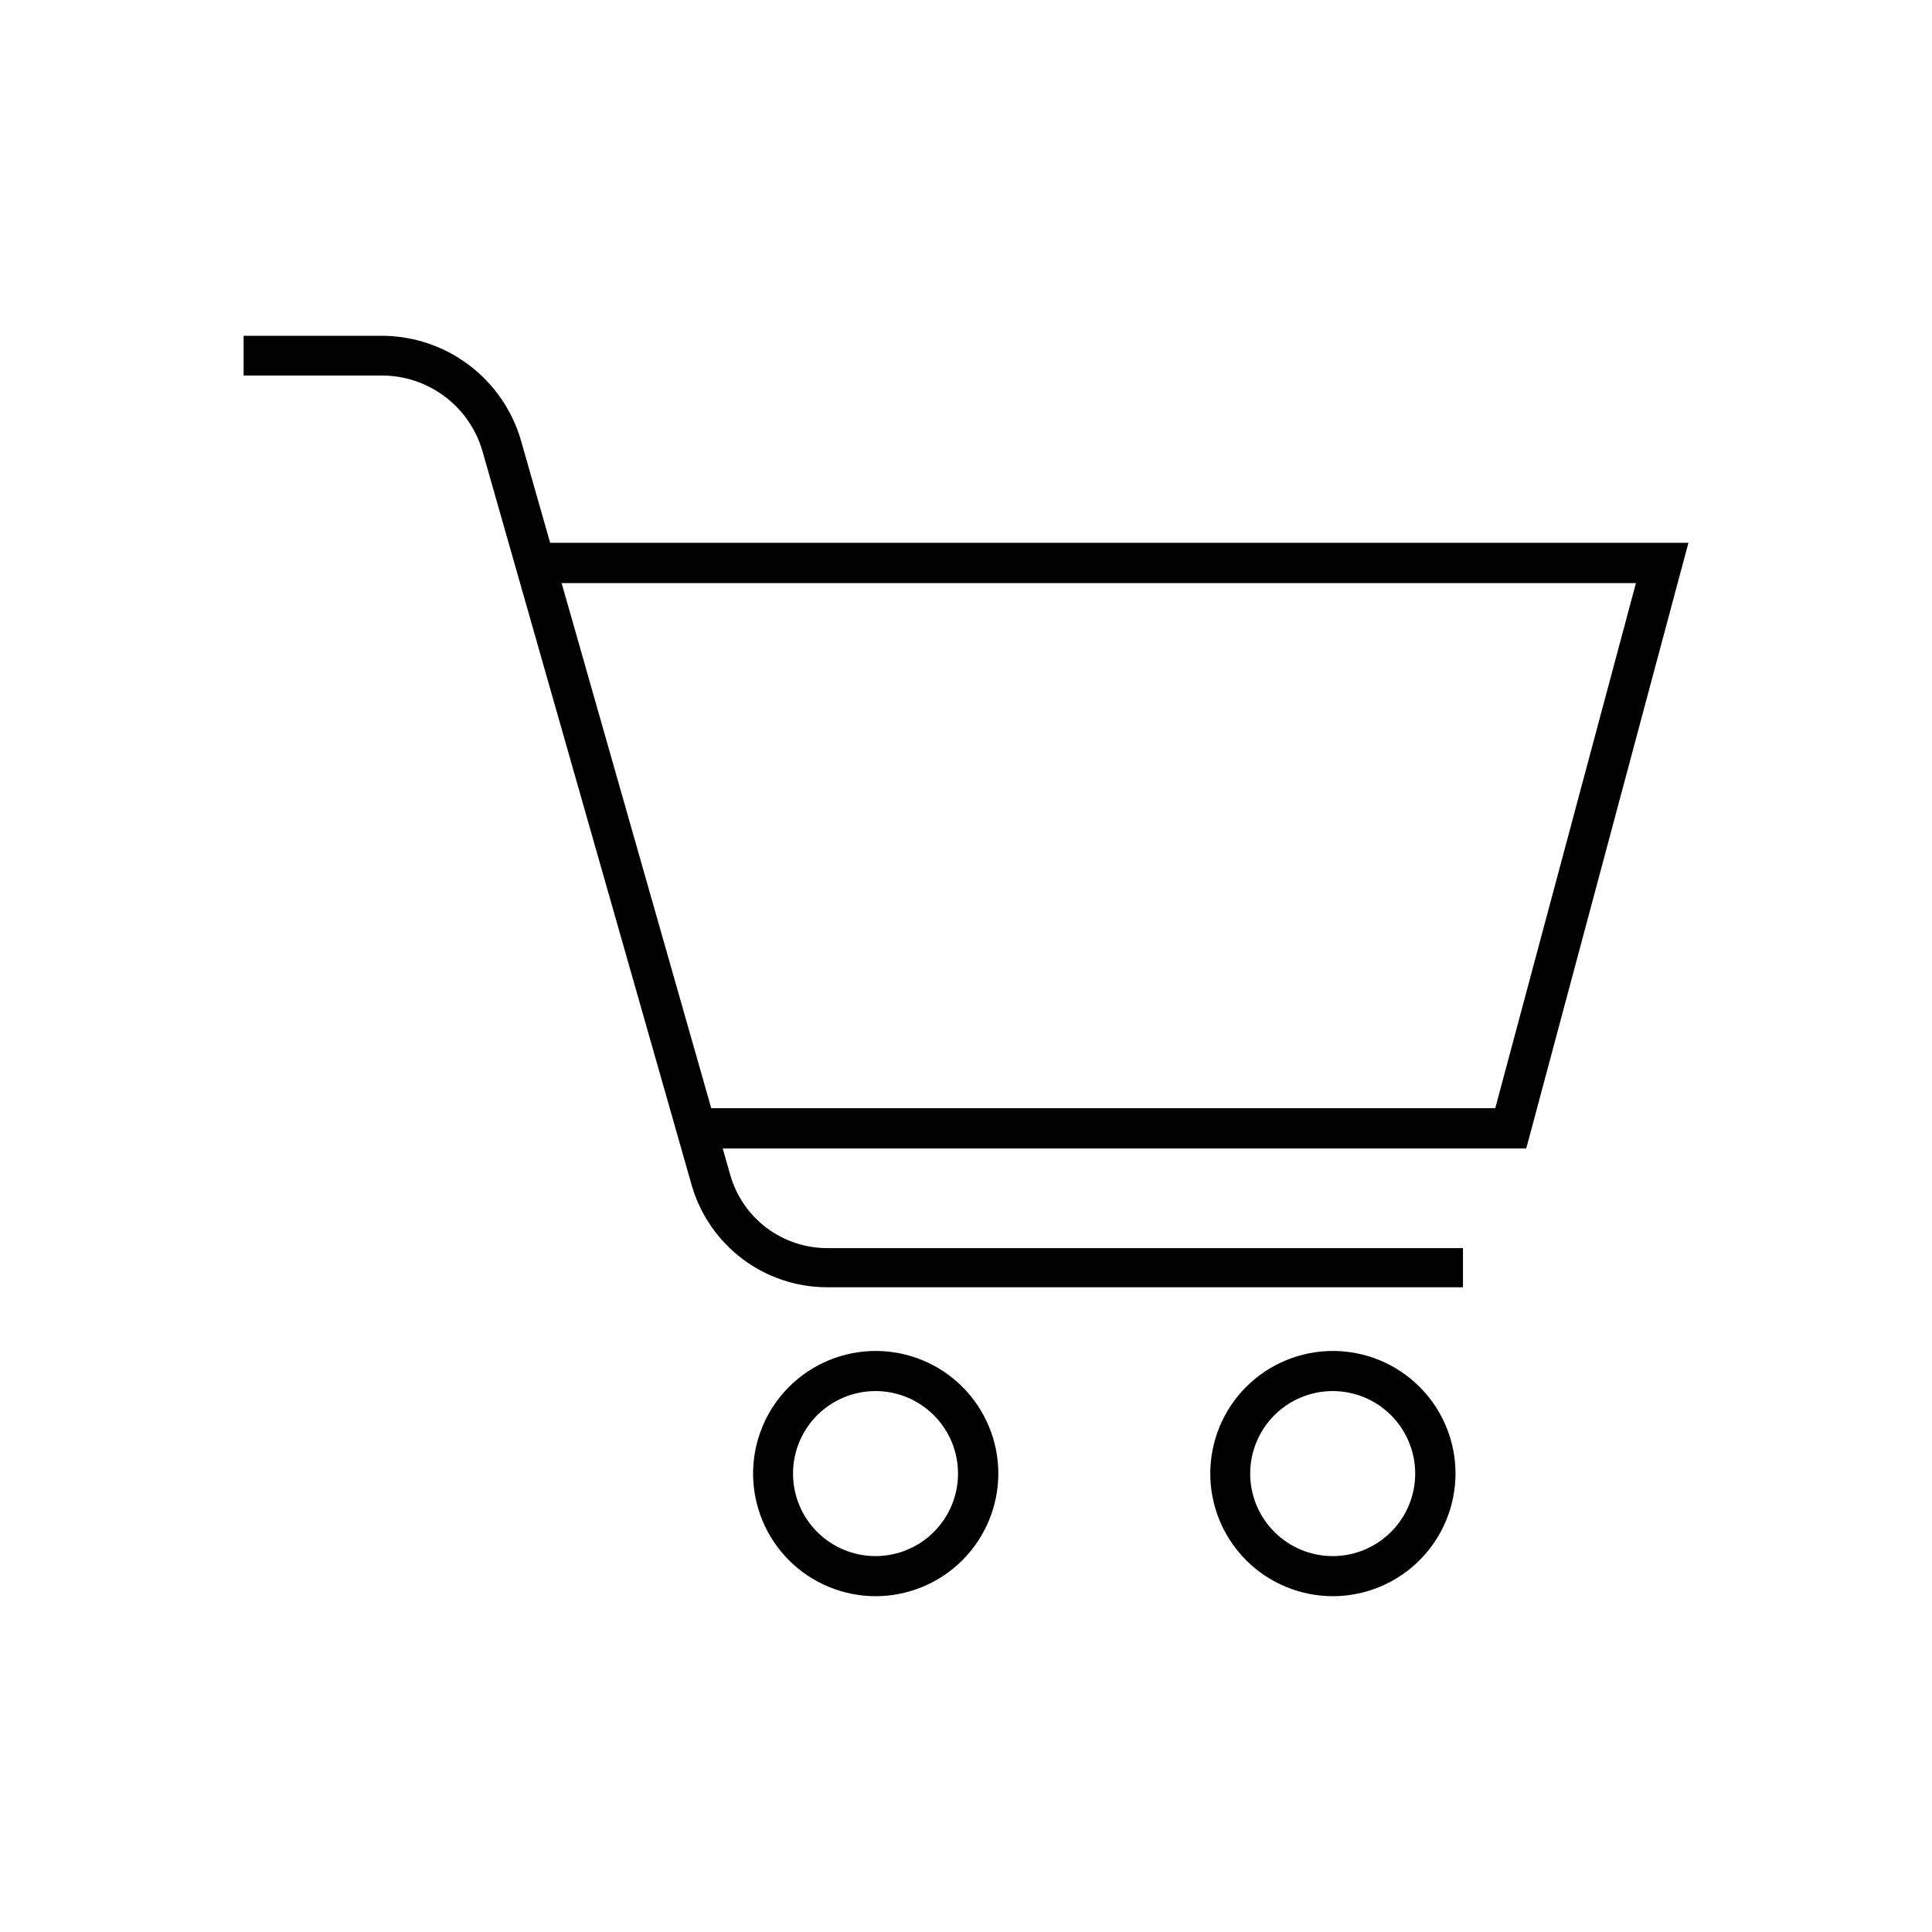 <?xml version="1.0" encoding="UTF-8"?>
<!-- Uploaded to: ICON Repo, www.svgrepo.com, Generator: ICON Repo Mixer Tools -->
<svg fill="#000000" width="800px" height="800px" version="1.1" viewBox="144 144 512 512" xmlns="http://www.w3.org/2000/svg">
 <g>
  <path d="m548.47 448.36h-219.96v-10.68h211.75l37.281-139.15h-291.75v-10.68h305.66z"/>
  <path d="m531.7 485.14h-168.57c-8.098-0.02-15.965-2.672-22.426-7.551-6.457-4.879-11.16-11.723-13.398-19.504l-55.418-194.42v0.004c-1.645-5.781-5.125-10.871-9.914-14.504-4.785-3.637-10.625-5.617-16.637-5.648h-36.777v-10.531h36.727c8.309 0.035 16.379 2.754 23.012 7.762 6.629 5.004 11.461 12.02 13.77 20l55.469 194.67c1.594 5.562 4.949 10.457 9.566 13.945s10.238 5.383 16.027 5.402h168.57z"/>
  <path d="m376.02 567.01c-8.613-0.016-16.871-3.449-22.957-9.547-6.082-6.102-9.496-14.367-9.488-22.984 0.012-8.613 3.441-16.875 9.539-22.961 6.094-6.086 14.359-9.504 22.977-9.5 8.613 0.004 16.875 3.43 22.965 9.523 6.09 6.094 9.512 14.355 9.512 22.973-0.012 8.625-3.449 16.887-9.551 22.98-6.102 6.094-14.371 9.516-22.996 9.516zm0-54.359v-0.004c-5.797 0-11.359 2.305-15.461 6.406-4.098 4.102-6.402 9.66-6.402 15.461s2.305 11.359 6.402 15.461c4.102 4.102 9.664 6.406 15.461 6.406 5.801 0 11.363-2.305 15.461-6.406 4.102-4.102 6.406-9.66 6.406-15.461s-2.305-11.359-6.406-15.461c-4.098-4.102-9.66-6.406-15.461-6.406z"/>
  <path d="m497.18 567.01c-8.617-0.016-16.875-3.449-22.957-9.547-6.086-6.102-9.496-14.367-9.488-22.984 0.008-8.613 3.438-16.875 9.535-22.961 6.098-6.086 14.363-9.504 22.977-9.5 8.617 0.004 16.879 3.43 22.969 9.523s9.512 14.355 9.512 22.973c-0.016 8.625-3.449 16.887-9.551 22.98-6.102 6.094-14.375 9.516-22.996 9.516zm0-54.359v-0.004c-5.801 0-11.359 2.305-15.461 6.406-4.102 4.102-6.406 9.66-6.406 15.461s2.305 11.359 6.406 15.461c4.102 4.102 9.66 6.406 15.461 6.406 5.797 0 11.359-2.305 15.461-6.406 4.102-4.102 6.402-9.66 6.402-15.461s-2.301-11.359-6.402-15.461c-4.102-4.102-9.664-6.406-15.461-6.406z"/>
 </g>
</svg>